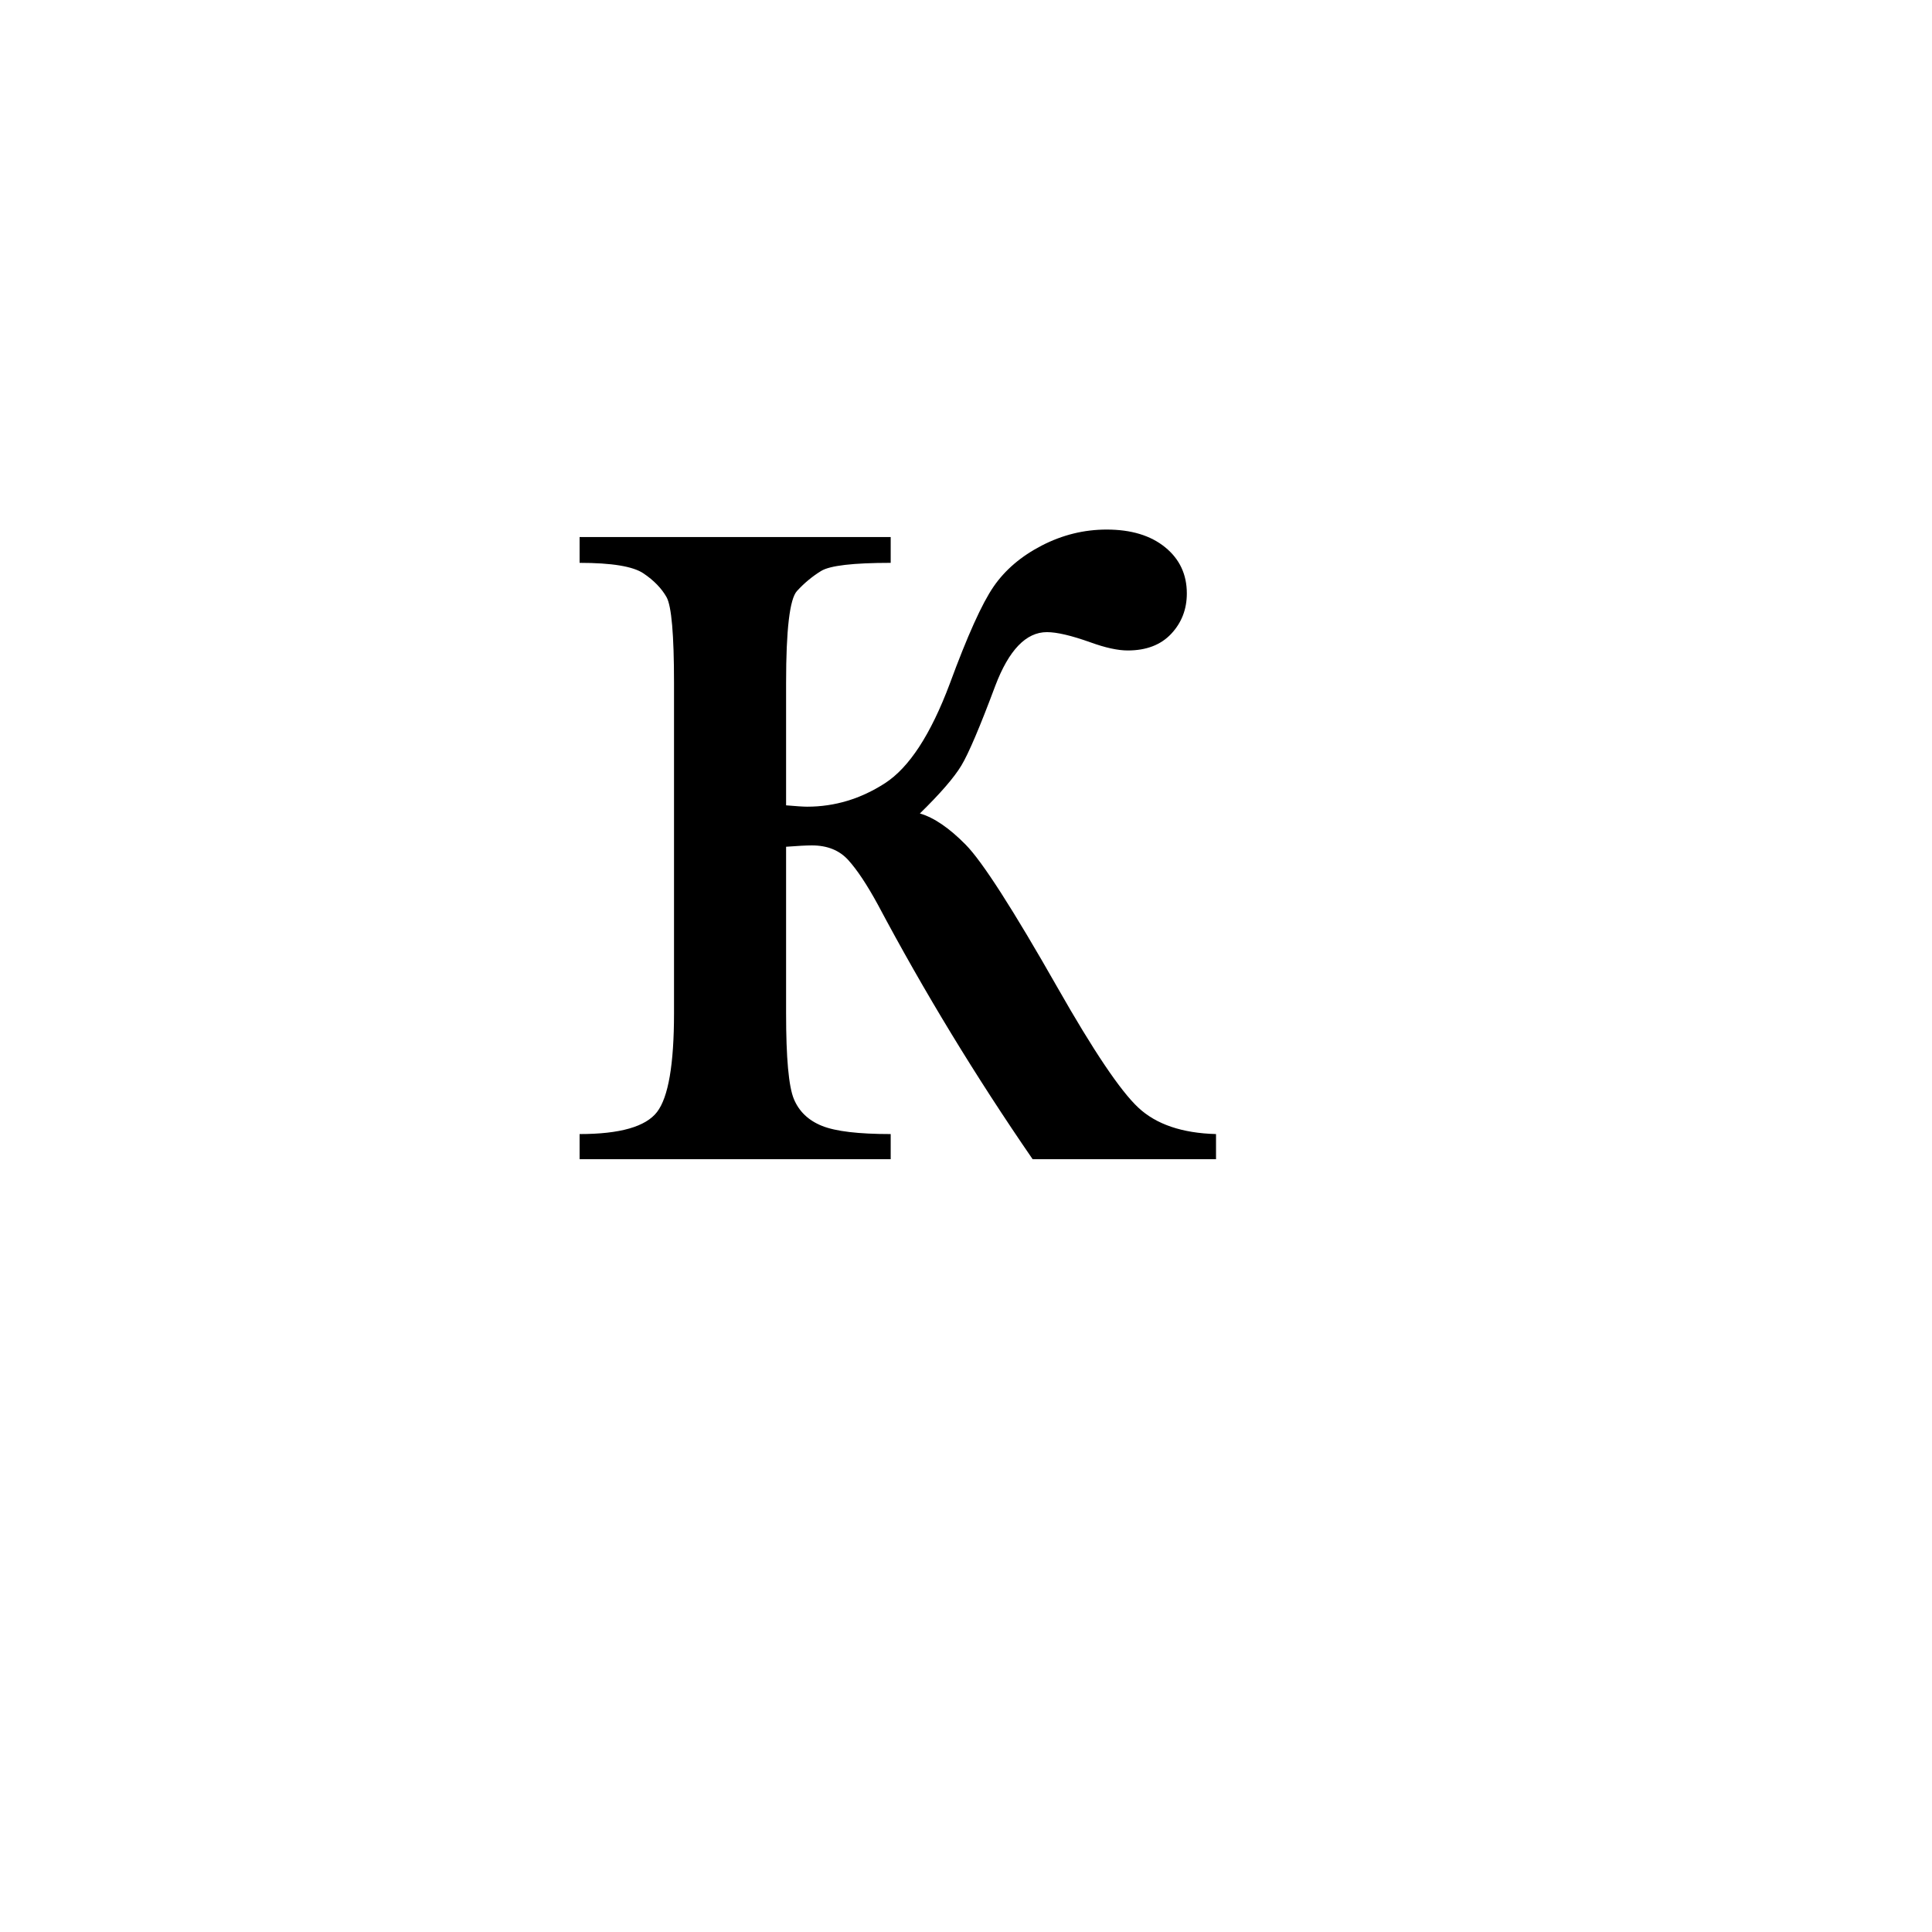 <?xml version="1.0" encoding="UTF-8" standalone="no"?>
<!-- Created with Inkscape (http://www.inkscape.org/) -->
<svg
   xmlns:svg="http://www.w3.org/2000/svg"
   xmlns="http://www.w3.org/2000/svg"
   version="1.0"
   width="100"
   height="100"
   id="svg2">
  <defs
     id="defs4" />
  <path
     d="M 62.941,60 L 53.449,60 C 50.496,55.711 47.824,51.316 45.434,46.816 C 44.871,45.785 44.361,45.018 43.904,44.514 C 43.447,44.01 42.82,43.758 42.023,43.758 C 41.742,43.758 41.297,43.781 40.688,43.828 L 40.688,52.441 C 40.687,54.762 40.822,56.244 41.092,56.889 C 41.361,57.533 41.848,57.996 42.551,58.277 C 43.254,58.559 44.437,58.699 46.102,58.699 L 46.102,60 L 30,60 L 30,58.699 C 32.086,58.699 33.422,58.318 34.008,57.557 C 34.594,56.795 34.887,55.09 34.887,52.441 L 34.887,35.355 C 34.887,32.848 34.758,31.365 34.5,30.908 C 34.242,30.451 33.844,30.041 33.305,29.678 C 32.766,29.314 31.664,29.133 30,29.133 L 30,27.797 L 46.102,27.797 L 46.102,29.133 C 44.156,29.133 42.955,29.273 42.498,29.555 C 42.041,29.836 41.625,30.182 41.25,30.592 C 40.875,31.002 40.687,32.59 40.688,35.355 L 40.688,41.684 C 41.227,41.73 41.59,41.754 41.777,41.754 C 43.207,41.754 44.549,41.35 45.803,40.541 C 47.057,39.732 48.176,38.016 49.16,35.391 C 50.074,32.906 50.83,31.23 51.428,30.363 C 52.025,29.496 52.857,28.787 53.924,28.236 C 54.99,27.686 56.109,27.41 57.281,27.41 C 58.547,27.41 59.555,27.715 60.305,28.324 C 61.055,28.934 61.43,29.73 61.43,30.715 C 61.43,31.535 61.16,32.232 60.621,32.807 C 60.082,33.381 59.332,33.668 58.371,33.668 C 57.855,33.668 57.211,33.527 56.438,33.246 C 55.453,32.895 54.703,32.719 54.188,32.719 C 53.109,32.719 52.219,33.645 51.516,35.496 C 50.719,37.629 50.133,39.006 49.758,39.627 C 49.383,40.248 48.668,41.074 47.613,42.105 C 48.34,42.316 49.131,42.855 49.986,43.723 C 50.842,44.59 52.43,47.063 54.75,51.141 C 56.602,54.398 57.99,56.461 58.916,57.328 C 59.842,58.195 61.184,58.652 62.941,58.699 L 62.941,60 z "
     style="font-size:72px;font-style:normal;font-weight:normal;fill:black;fill-opacity:1;stroke:none;stroke-width:1px;stroke-linecap:butt;stroke-linejoin:miter;stroke-opacity:1;font-family:Times New Roman"
     id="text1957" />
</svg>
